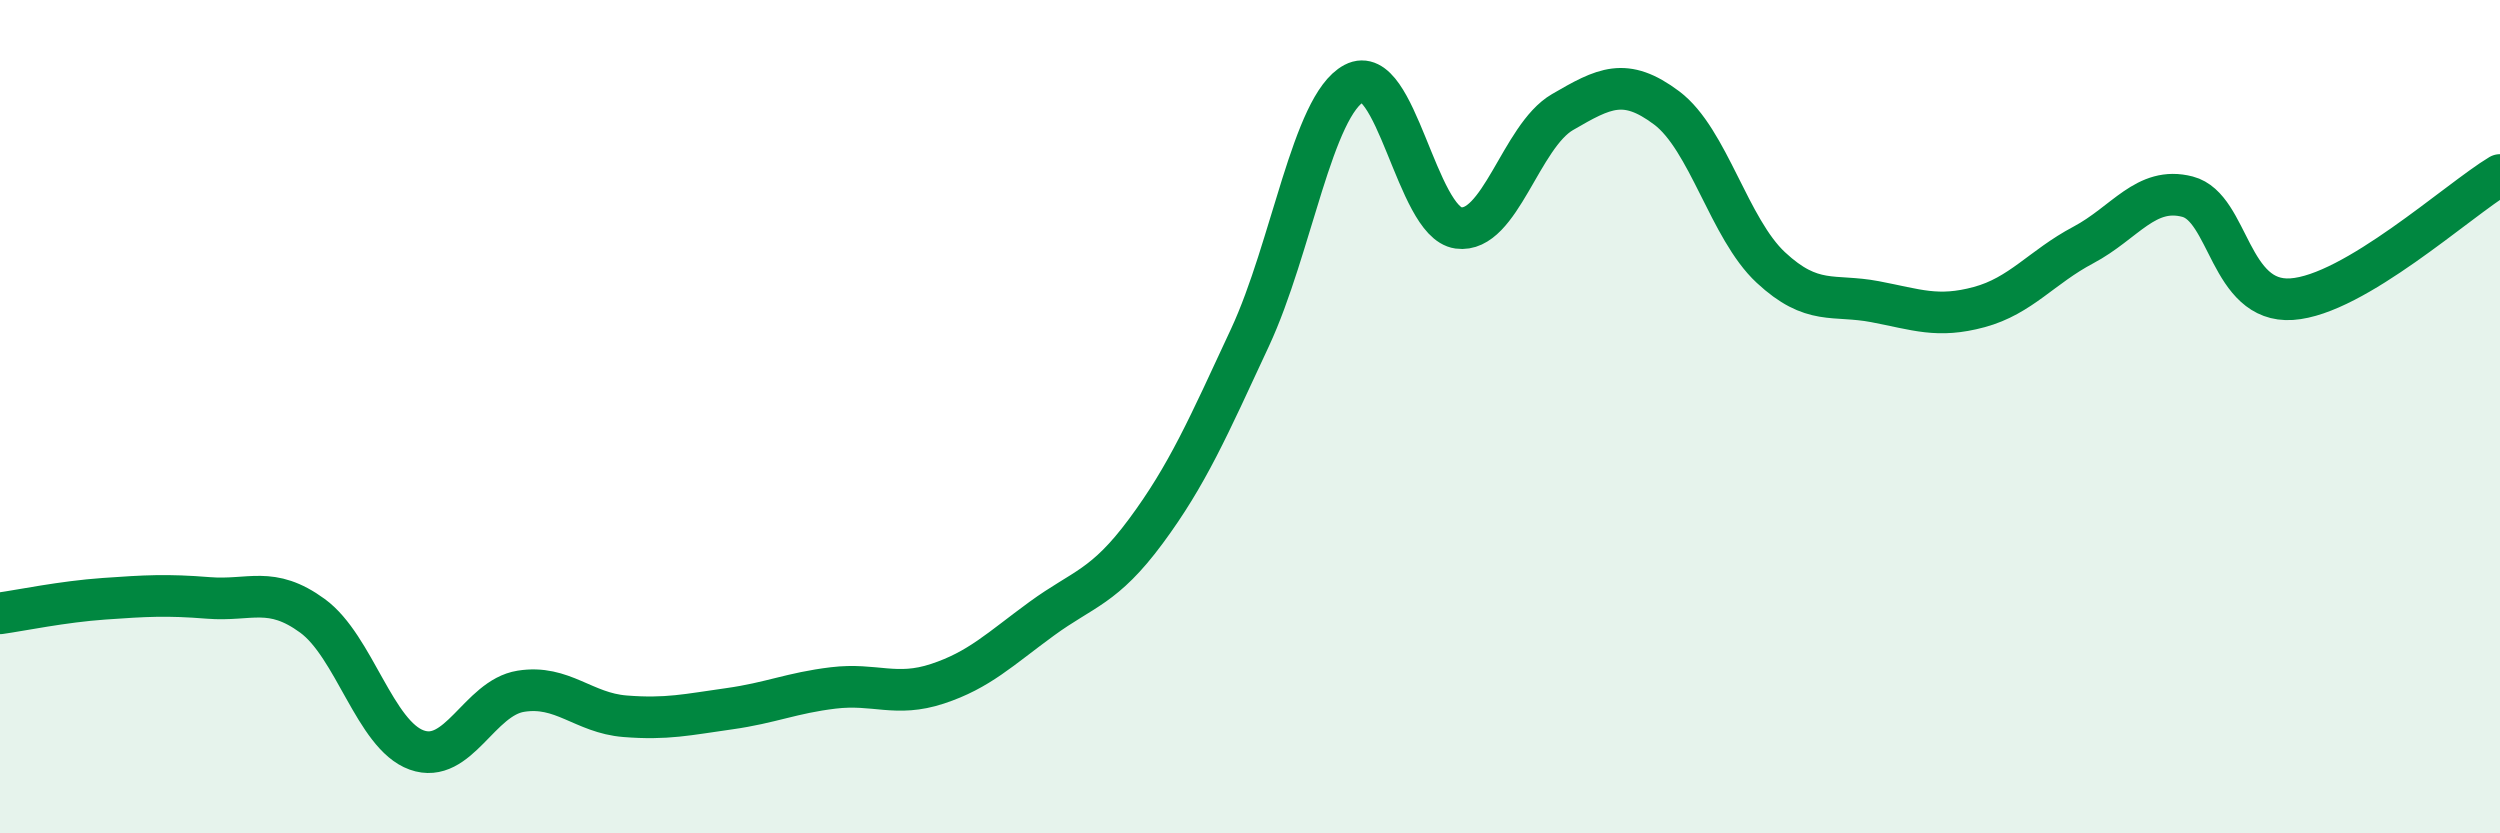 
    <svg width="60" height="20" viewBox="0 0 60 20" xmlns="http://www.w3.org/2000/svg">
      <path
        d="M 0,14.72 C 0.5,14.65 1.5,14.44 2.5,14.37 C 3.5,14.3 4,14.27 5,14.35 C 6,14.43 6.5,14.05 7.5,14.78 C 8.5,15.51 9,17.64 10,18 C 11,18.36 11.5,16.75 12.5,16.59 C 13.5,16.43 14,17.11 15,17.19 C 16,17.27 16.5,17.15 17.5,17.01 C 18.5,16.87 19,16.63 20,16.51 C 21,16.39 21.5,16.74 22.5,16.41 C 23.5,16.08 24,15.58 25,14.85 C 26,14.12 26.5,14.1 27.5,12.75 C 28.5,11.4 29,10.25 30,8.1 C 31,5.95 31.5,2.53 32.5,2 C 33.5,1.47 34,5.33 35,5.47 C 36,5.61 36.5,3.27 37.5,2.69 C 38.5,2.11 39,1.84 40,2.59 C 41,3.34 41.5,5.49 42.5,6.42 C 43.5,7.35 44,7.05 45,7.24 C 46,7.43 46.5,7.64 47.5,7.37 C 48.5,7.1 49,6.41 50,5.88 C 51,5.35 51.5,4.46 52.5,4.72 C 53.5,4.98 53.5,7.28 55,7.18 C 56.5,7.08 59,4.8 60,4.2L60 20L0 20Z"
        fill="#008740"
        opacity="0.1"
        stroke-linecap="round"
        stroke-linejoin="round"
      />
      <path
        d="M 0,14.72 C 0.5,14.65 1.5,14.44 2.5,14.37 C 3.5,14.3 4,14.27 5,14.35 C 6,14.43 6.5,14.05 7.5,14.78 C 8.5,15.51 9,17.64 10,18 C 11,18.36 11.5,16.75 12.5,16.59 C 13.5,16.43 14,17.11 15,17.19 C 16,17.27 16.5,17.15 17.5,17.01 C 18.5,16.87 19,16.63 20,16.51 C 21,16.39 21.5,16.74 22.5,16.41 C 23.5,16.08 24,15.58 25,14.85 C 26,14.12 26.5,14.1 27.5,12.75 C 28.5,11.4 29,10.25 30,8.1 C 31,5.95 31.5,2.53 32.5,2 C 33.5,1.47 34,5.33 35,5.47 C 36,5.61 36.5,3.27 37.5,2.69 C 38.5,2.11 39,1.84 40,2.59 C 41,3.34 41.5,5.49 42.5,6.42 C 43.5,7.35 44,7.05 45,7.24 C 46,7.43 46.5,7.64 47.5,7.37 C 48.5,7.1 49,6.41 50,5.88 C 51,5.35 51.5,4.46 52.5,4.72 C 53.5,4.98 53.5,7.28 55,7.18 C 56.5,7.08 59,4.8 60,4.2"
        stroke="#008740"
        stroke-width="1"
        fill="none"
        stroke-linecap="round"
        stroke-linejoin="round"
      />
    </svg>
  